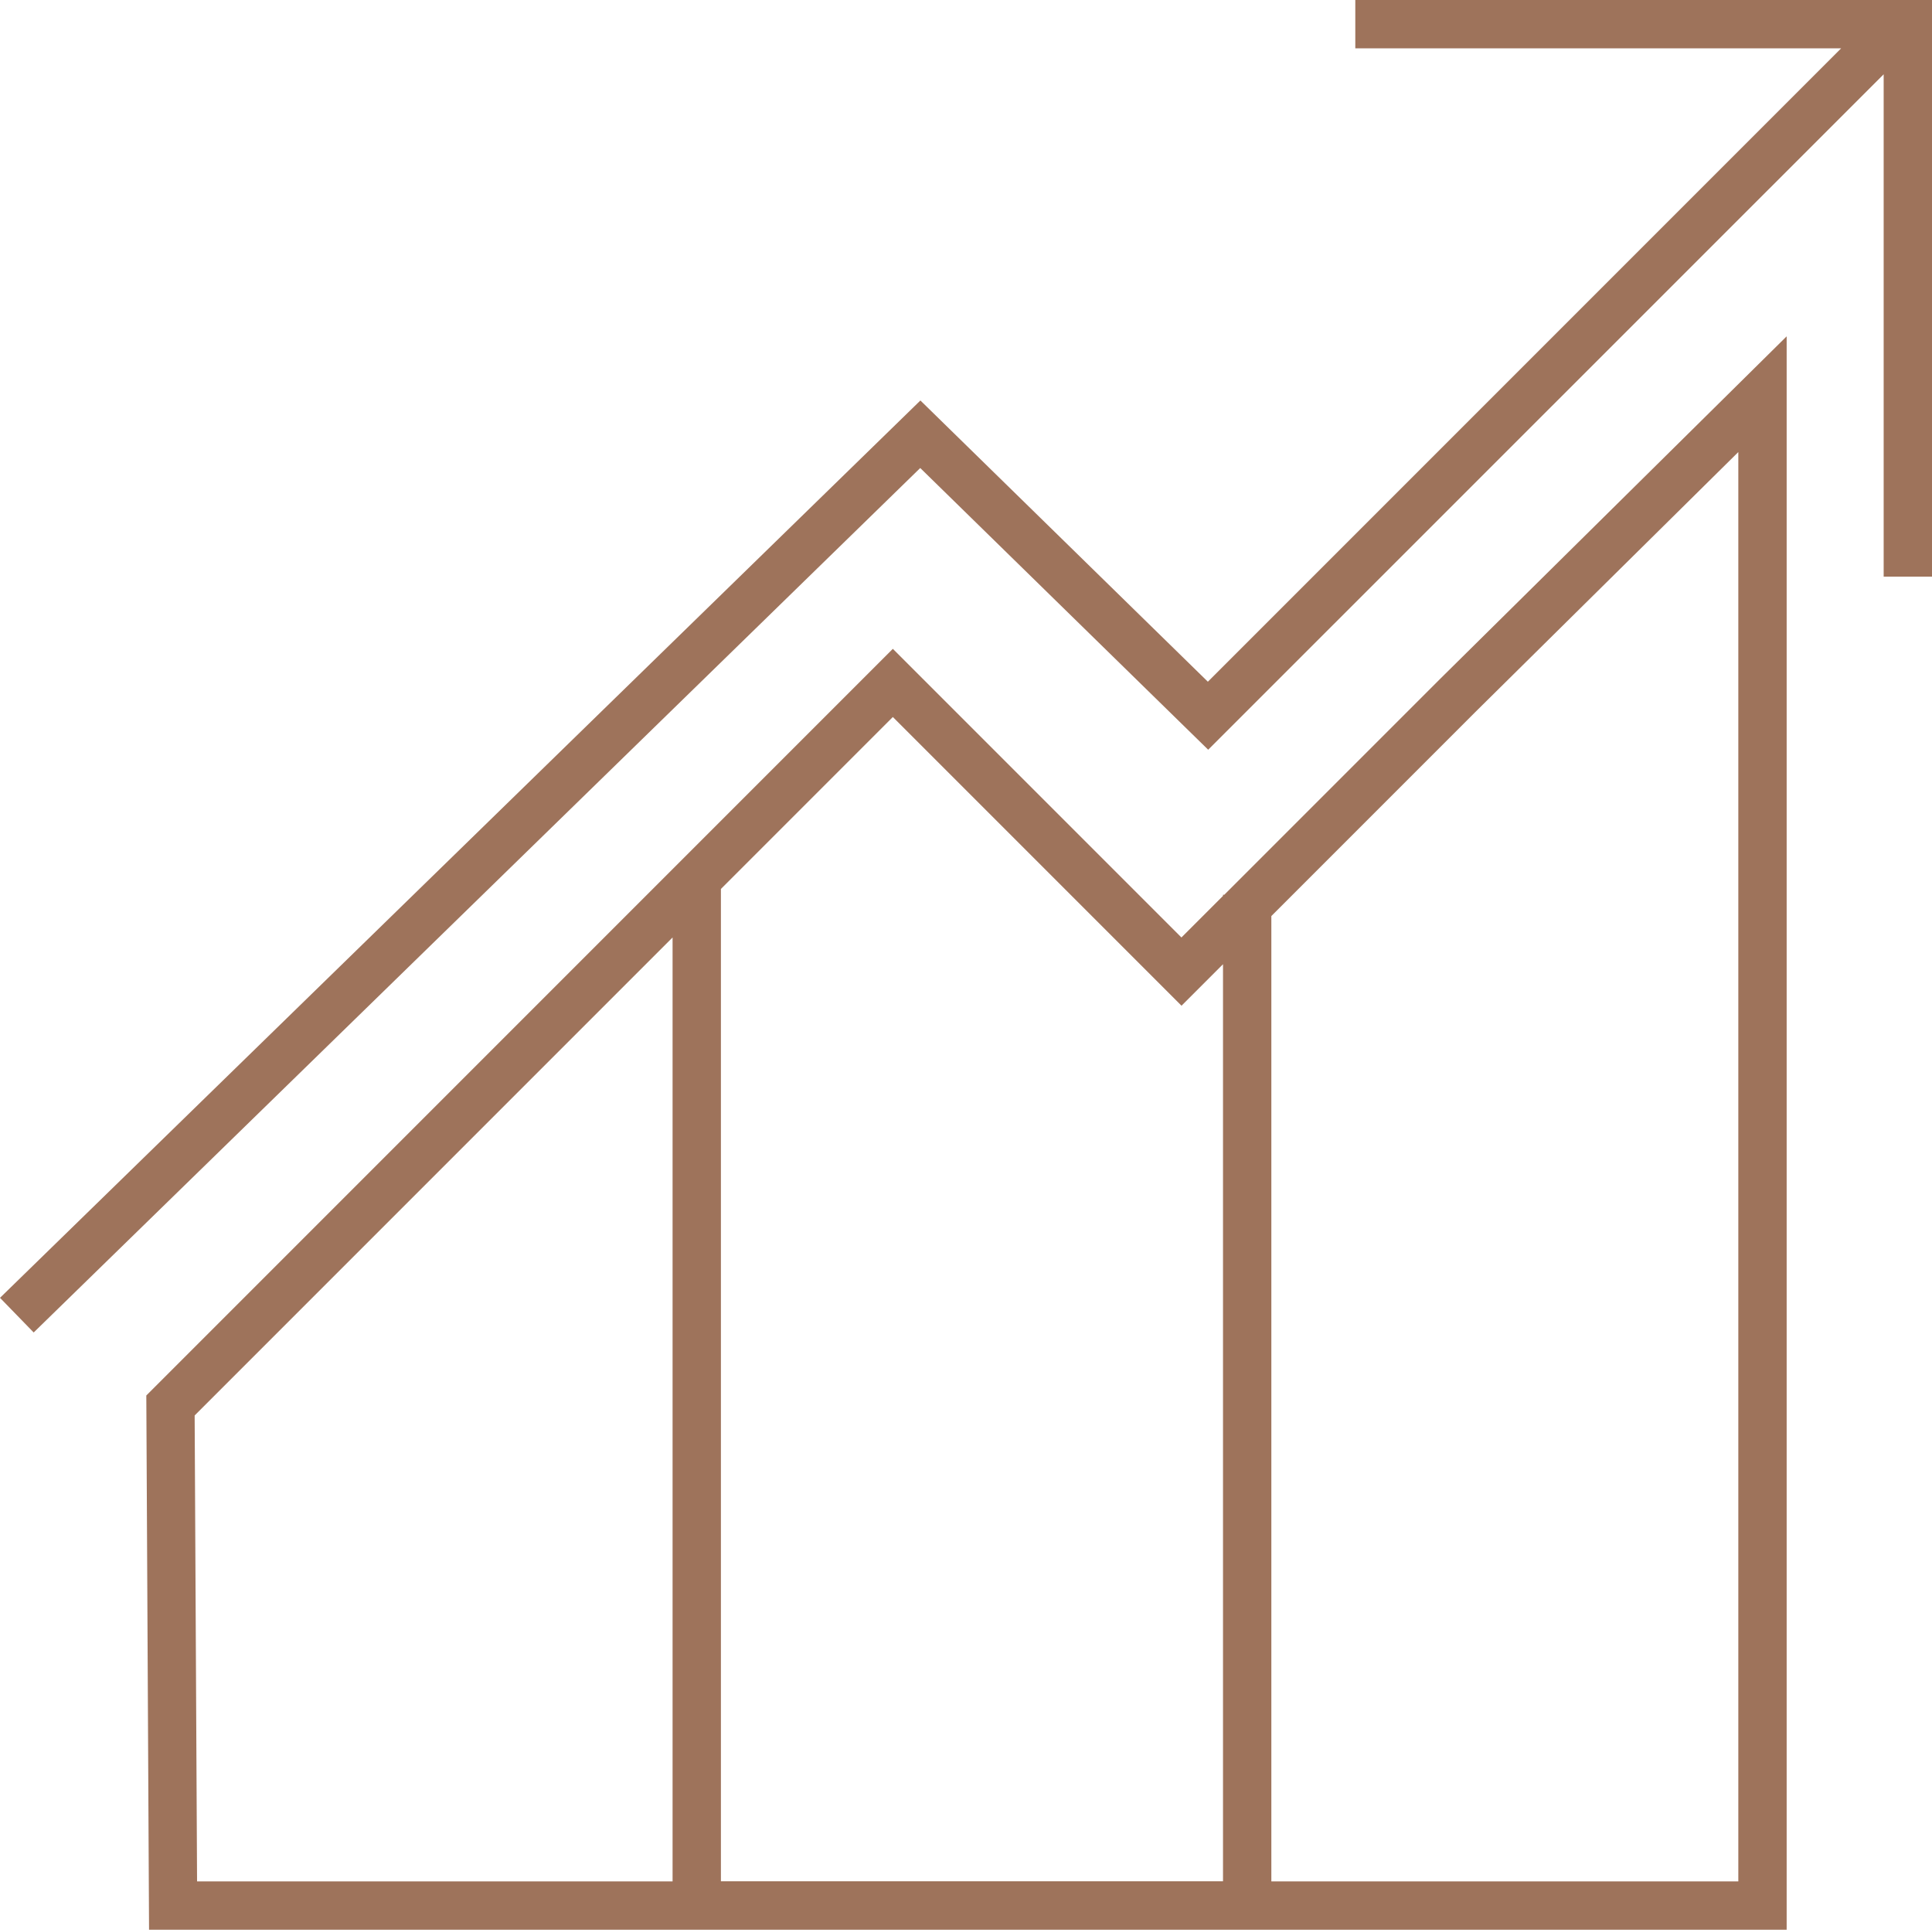 <?xml version="1.0" encoding="UTF-8"?> <svg xmlns="http://www.w3.org/2000/svg" id="Layer_2" data-name="Layer 2" viewBox="0 0 119.9 119.74"><defs><style> .cls-1 { fill: #9e735b; stroke-width: 0px; } </style></defs><g id="Layer_1-2" data-name="Layer 1"><g><polygon class="cls-1" points="84.11 0 84.11 3 114.26 3 74.96 42.3 57.12 24.85 0 80.53 2.09 82.68 57.11 29.04 74.98 46.52 116.9 4.61 116.9 35.78 119.9 35.78 119.9 0 84.11 0"></polygon><path class="cls-1" d="m75.97,55.52h-.07v.07l-2.58,2.58-17.91-17.91L9.08,86.59l.17,33.15h101.63V20.87l-21.45,21.2-13.45,13.45Zm-2.65,6.89l2.58-2.58v56.9h-31.16v-61.57l10.67-10.67,17.91,17.91Zm-61.24,25.42l29.66-29.66v58.57H12.23l-.15-28.91ZM107.88,28.05v88.69h-28.98v-59.9l12.64-12.64,16.34-16.15Z"></path></g></g></svg> 